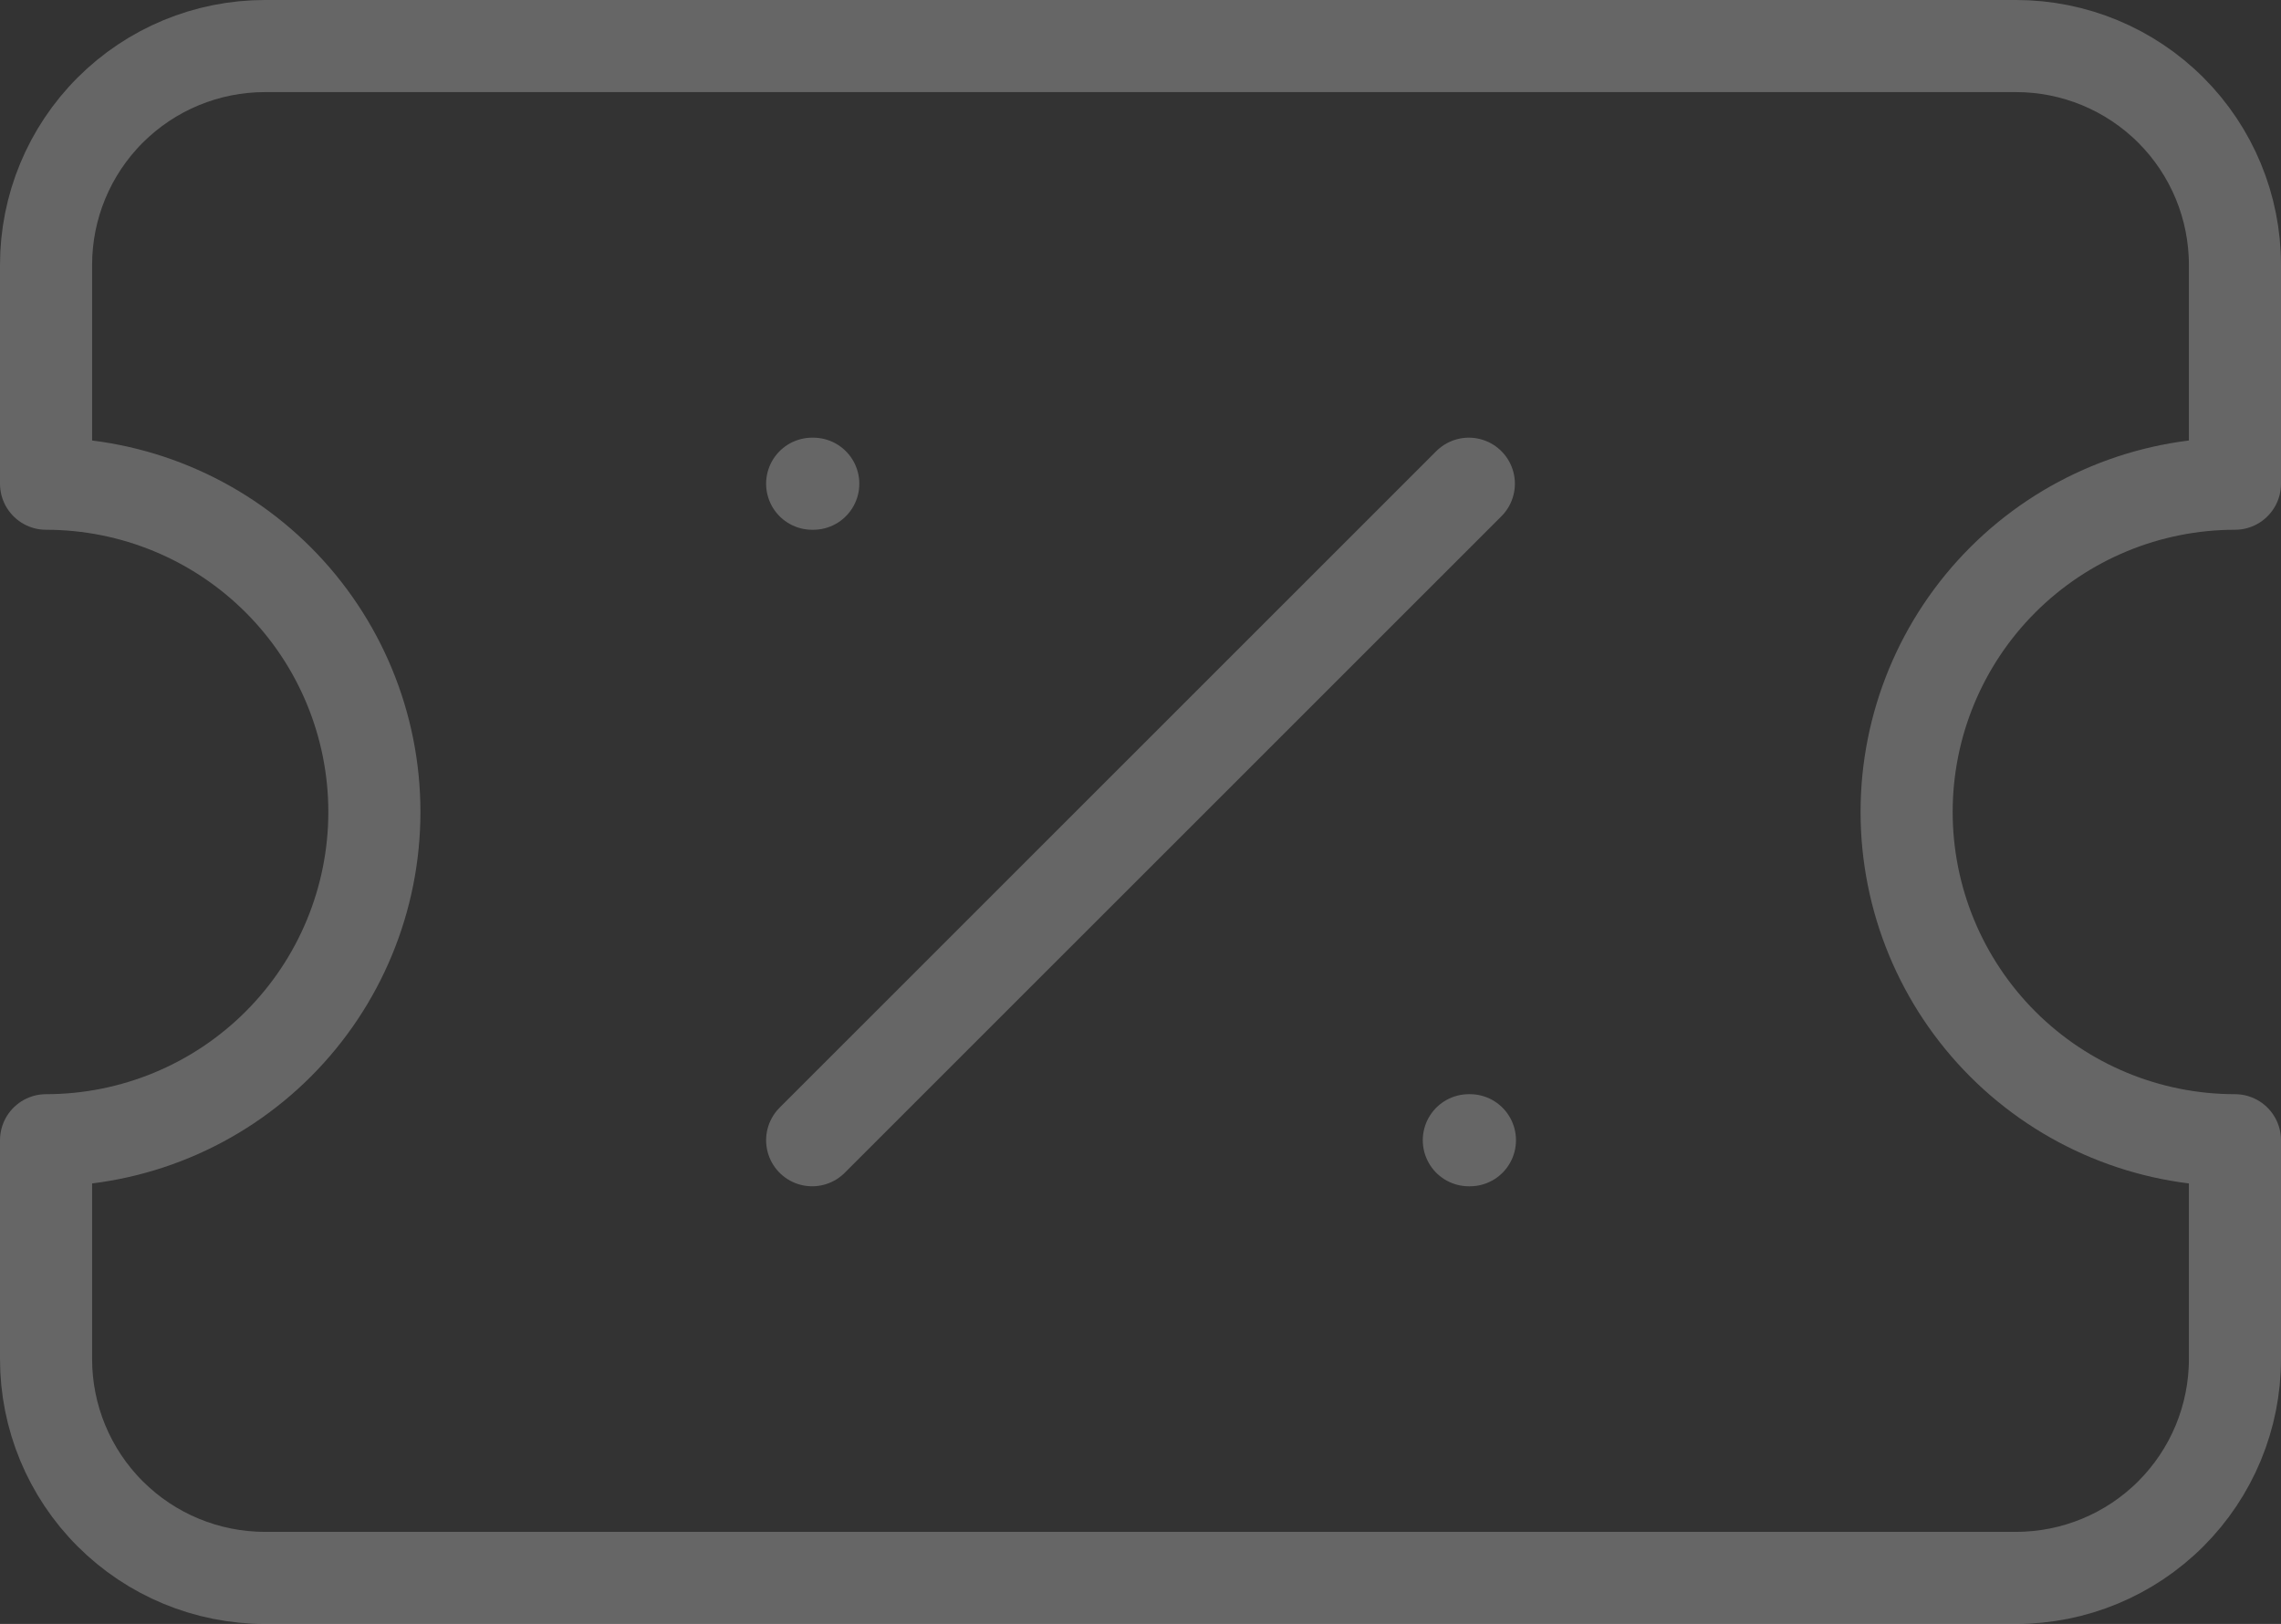 <svg width="743" height="529" viewBox="0 0 743 529" fill="none" xmlns="http://www.w3.org/2000/svg">
<rect x="0" y="0" width="743" height="529" fill="#333333" stroke="none"/>
<path d="M264.55 157.571H264.907M478.45 157.571L264.55 371.429M478.45 371.429H478.807M15 157.571C43.365 157.571 70.568 168.837 90.625 188.89C110.682 208.943 121.95 236.141 121.95 264.5C121.95 292.859 110.682 320.057 90.625 340.11C70.568 360.163 43.365 371.429 15 371.429V442.714C15 461.62 22.512 479.752 35.883 493.121C49.255 506.49 67.39 514 86.3 514H656.7C675.61 514 693.745 506.49 707.117 493.121C720.488 479.752 728 461.62 728 442.714V371.429C699.635 371.429 672.432 360.163 652.375 340.11C632.318 320.057 621.05 292.859 621.05 264.5C621.05 236.141 632.318 208.943 652.375 188.89C672.432 168.837 699.635 157.571 728 157.571V86.286C728 67.38 720.488 49.248 707.117 35.879C693.745 22.51 675.61 15 656.7 15H86.3C67.39 15 49.255 22.51 35.883 35.879C22.512 49.248 15 67.38 15 86.286V157.571Z" stroke="white" stroke-opacity="0.25" stroke-width="30" stroke-linecap="round" stroke-linejoin="round"/>
</svg>
